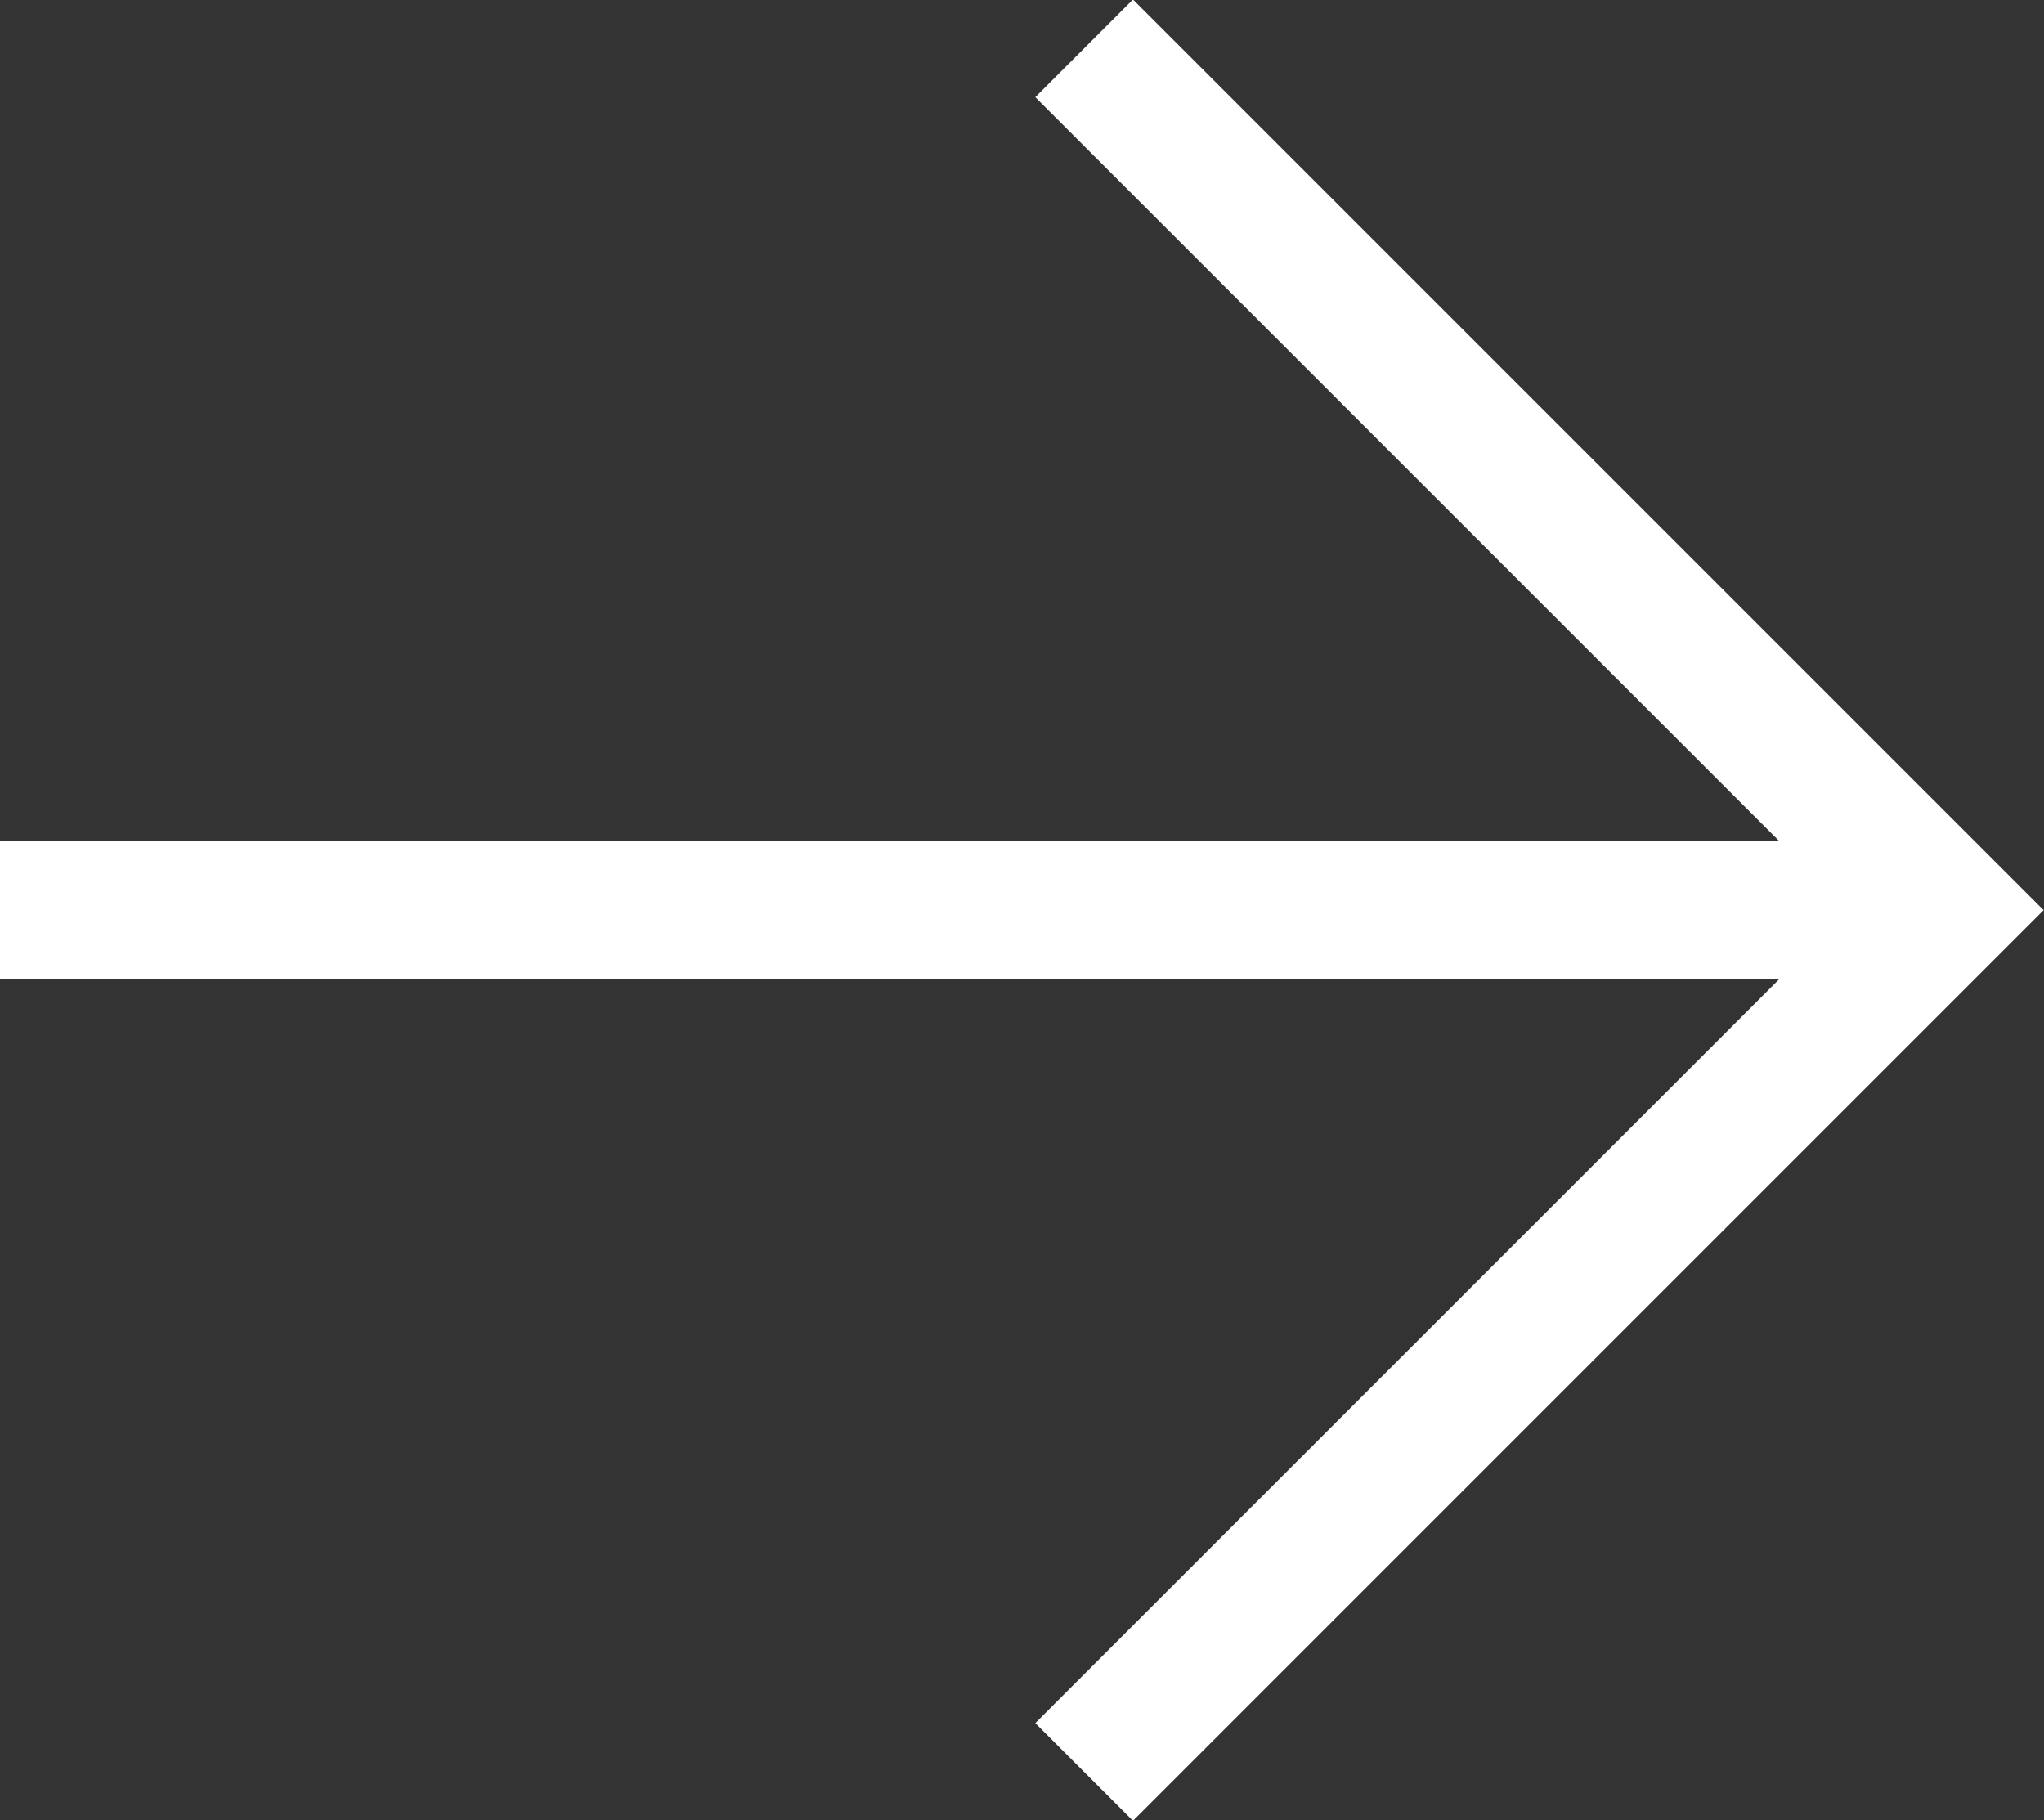 <svg id="Layer_1" data-name="Layer 1" xmlns="http://www.w3.org/2000/svg" viewBox="0 0 14.8 13.18">
  <rect x="0" y="0" width="14.8" height="13.18" fill="#333333" stroke="none"/>
  <defs>
    <style>
      .cls-1 {
        fill: none;
        stroke: #fff;
        stroke-miterlimit: 10;
      }
    </style>
  </defs>
  <polyline class="cls-1" points="7.85 0.35 14.09 6.59 7.85 12.83"/>
  <line class="cls-1" y1="6.59" x2="14.09" y2="6.59"/>
</svg>
